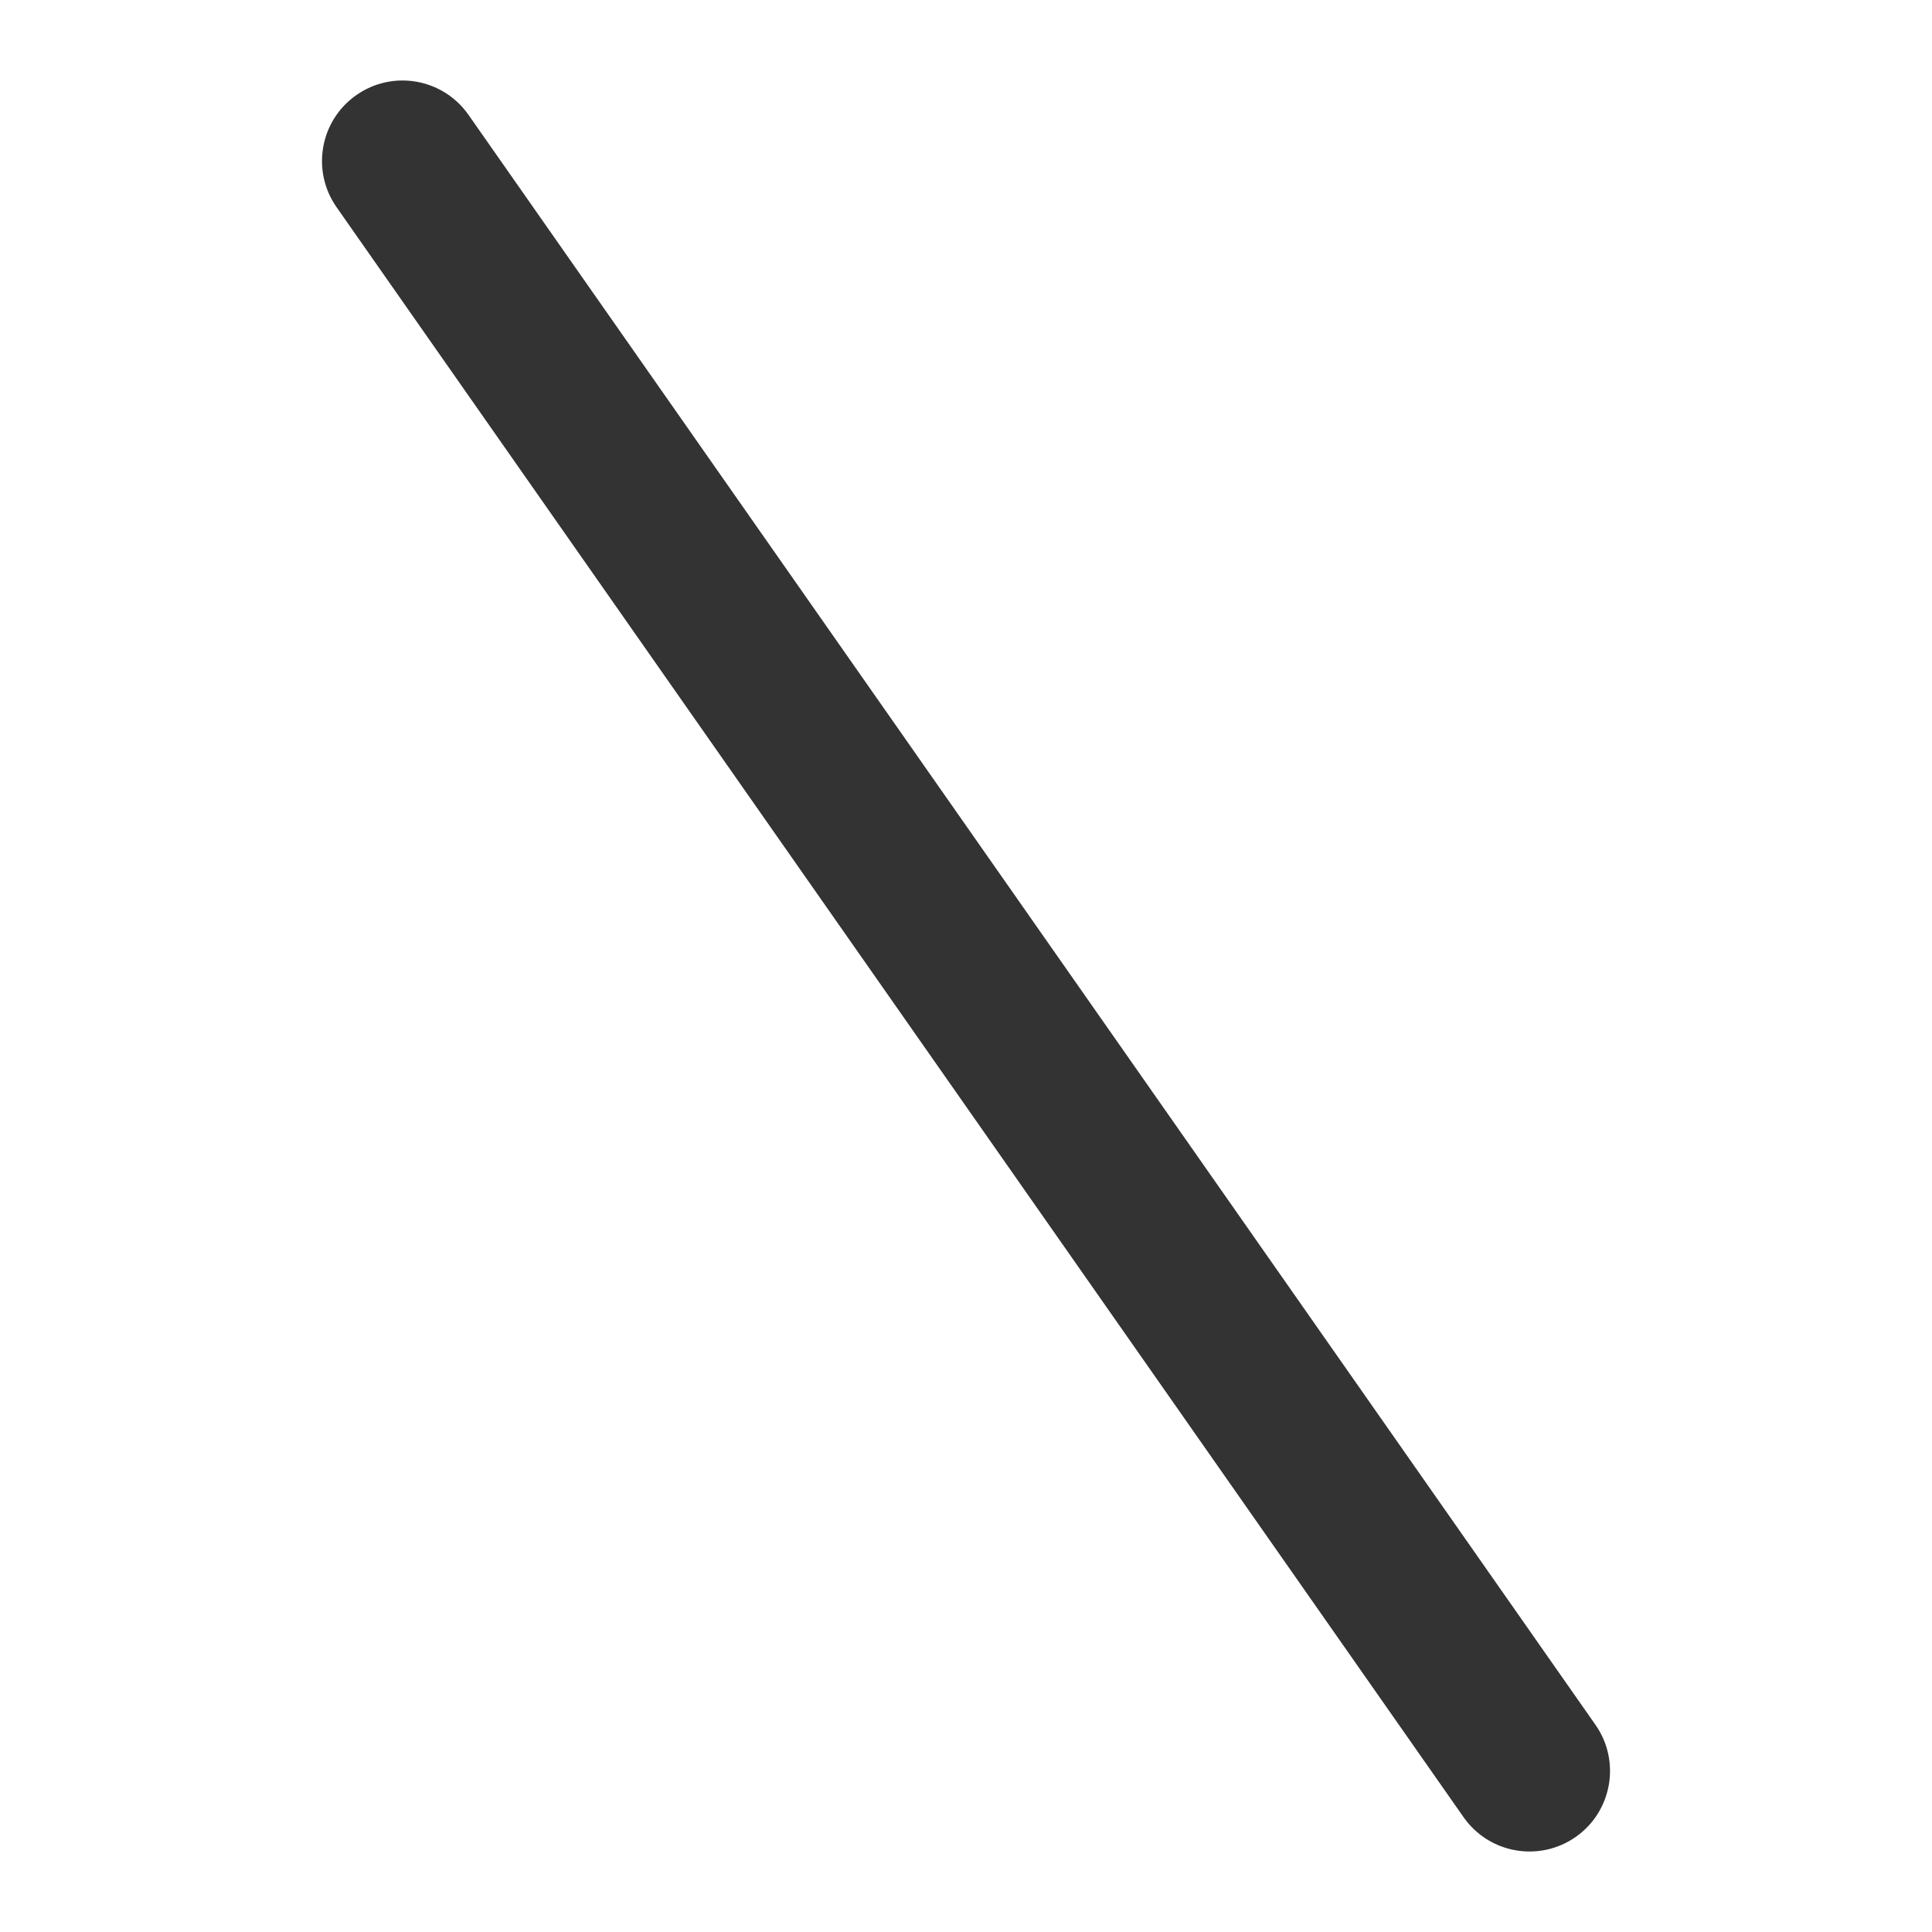 <svg width="24" height="24" viewBox="0 0 24 24" fill="none" xmlns="http://www.w3.org/2000/svg">
<path d="M19.82 21.427C20.136 21.879 20.026 22.503 19.574 22.819C19.121 23.136 18.498 23.026 18.181 22.574L4.181 2.574C3.864 2.121 3.974 1.498 4.427 1.181C4.879 0.864 5.503 0.974 5.82 1.427L19.82 21.427Z" fill="#333333"/>
</svg>
